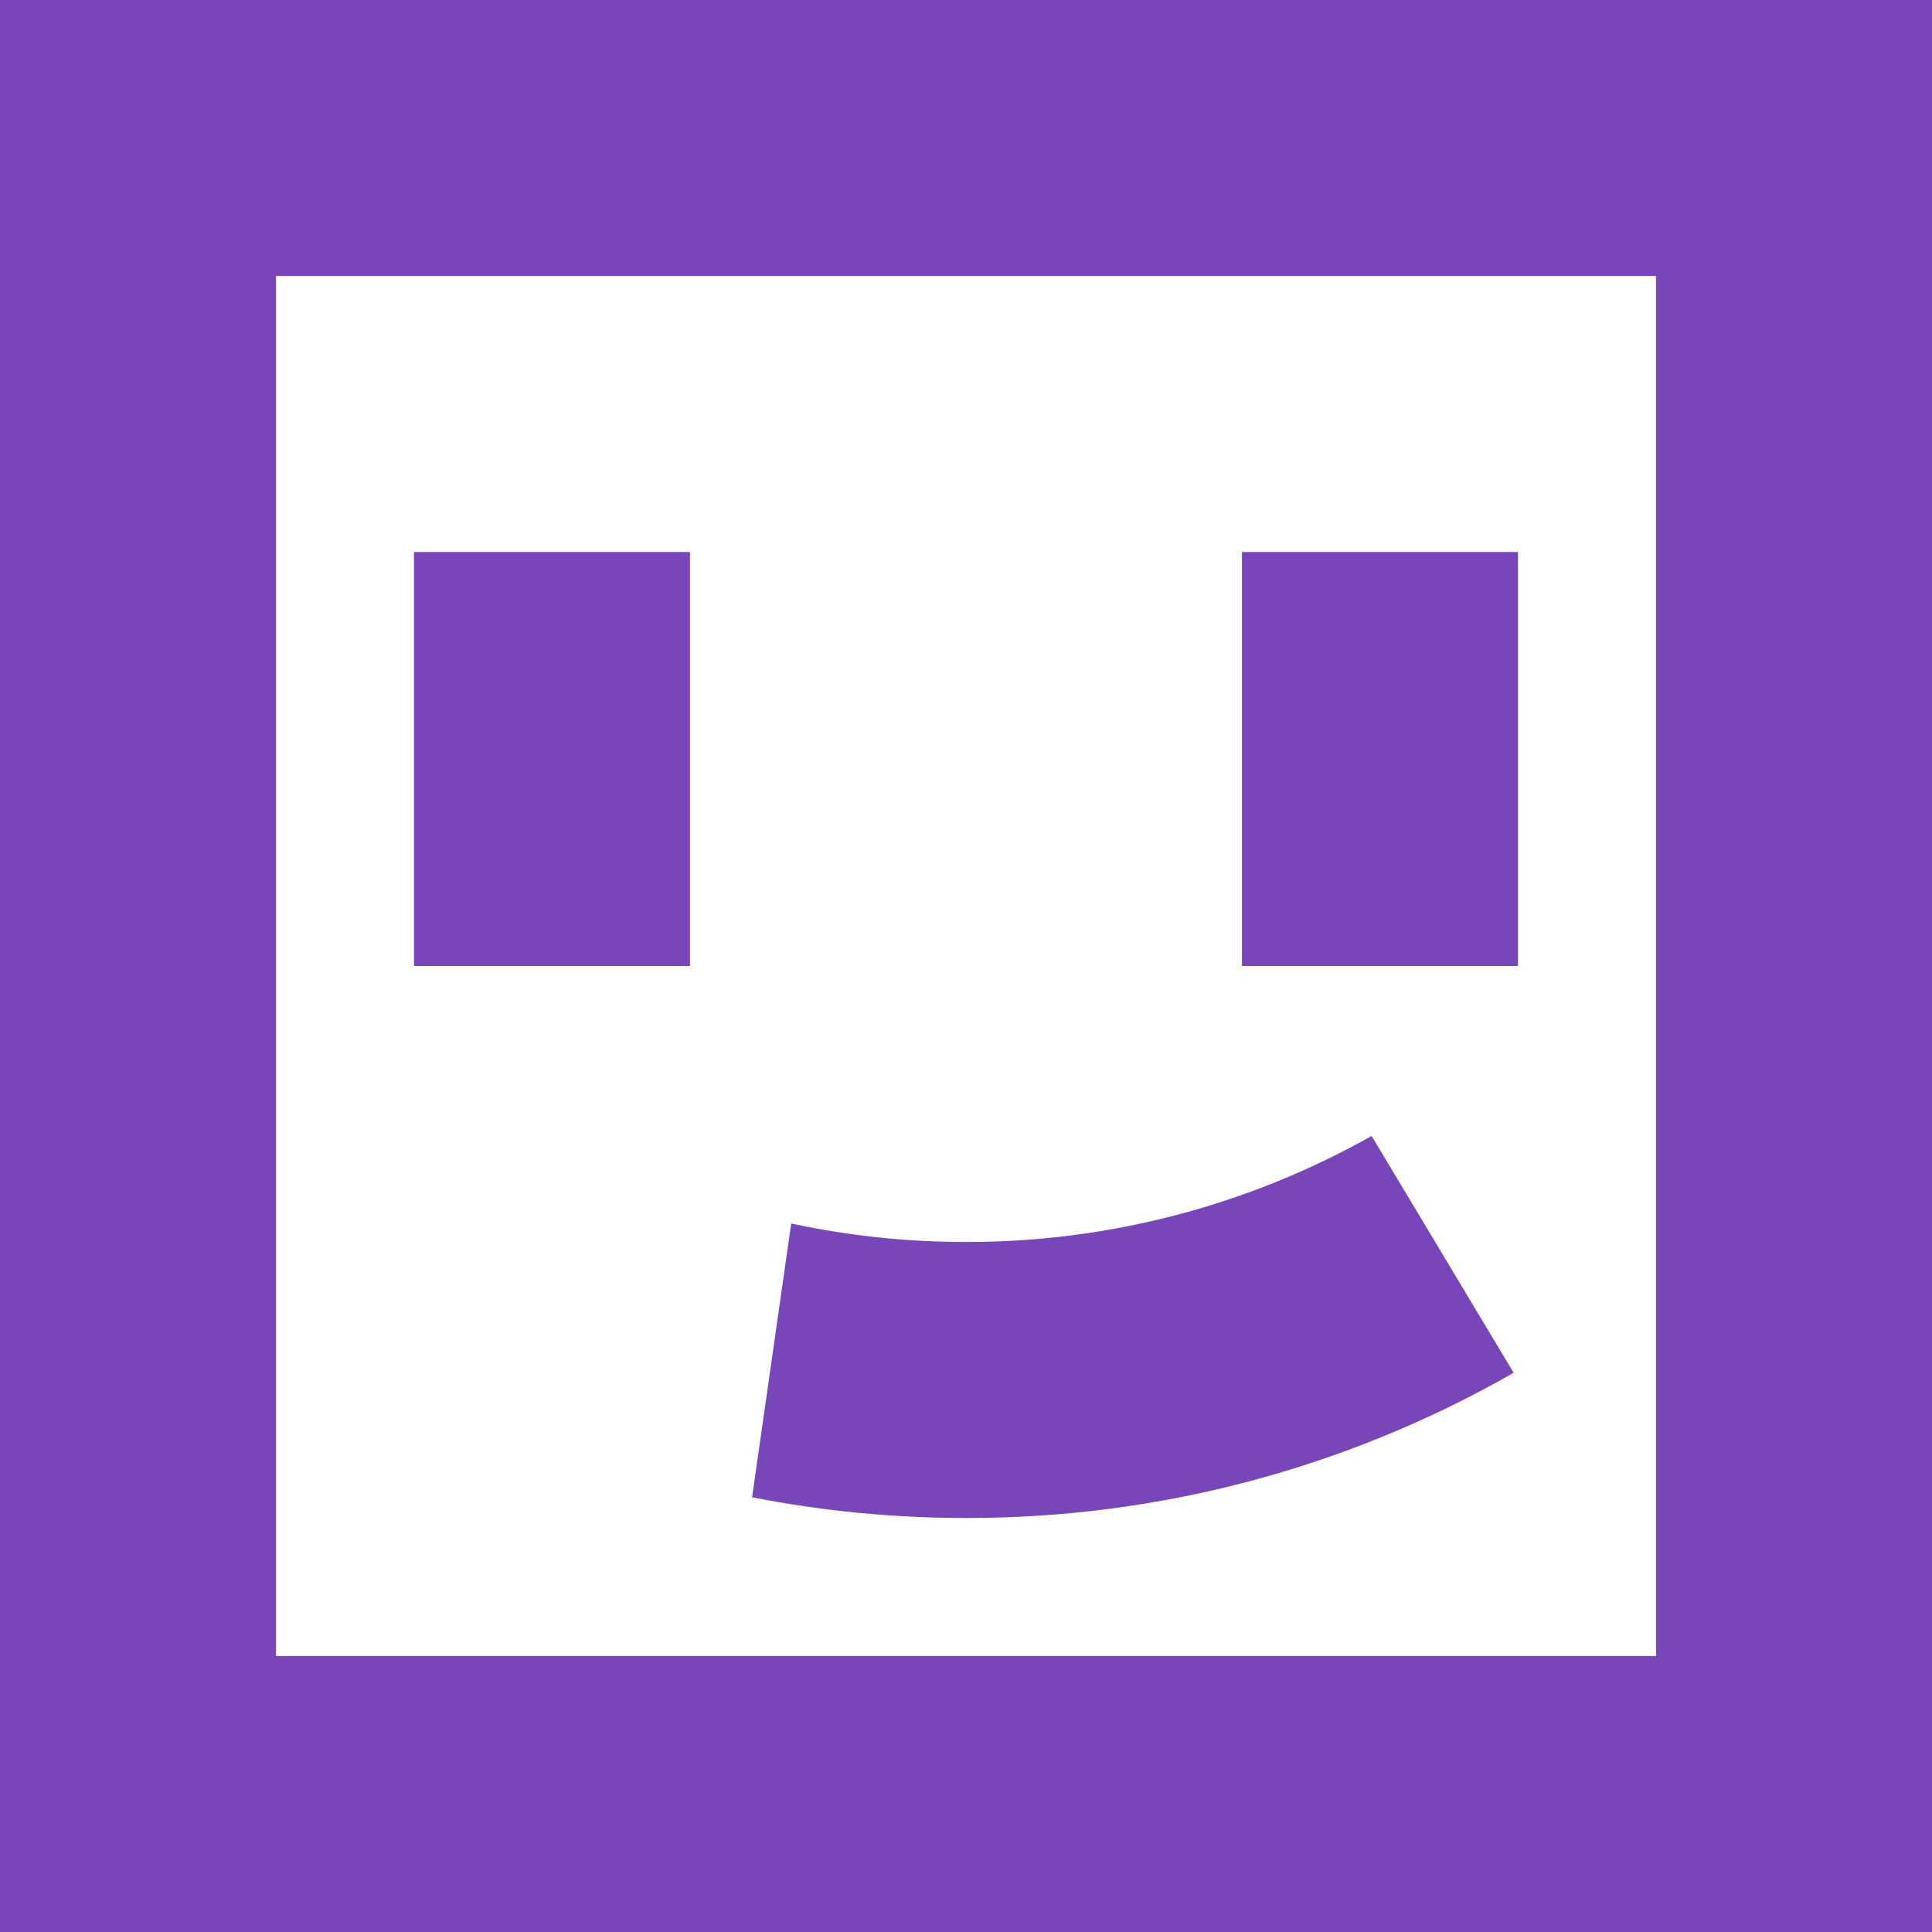 <svg width="100" height="100" viewBox="0 0 100 100" fill="none" xmlns="http://www.w3.org/2000/svg">
<path d="M0 0V100H100V0H0ZM85.715 85.715H14.286V14.286H85.715V85.715Z" fill="#7846B9"/>
<path d="M78.347 71.054C69.718 75.995 59.944 78.587 50 78.571C46.283 78.573 42.575 78.214 38.928 77.5L40.953 63.328C43.926 63.967 46.959 64.287 50 64.285C57.354 64.297 64.586 62.406 70.994 58.797L78.347 71.054Z" fill="#7846B9"/>
<path d="M78.571 28.571H64.285V50H78.571V28.571Z" fill="#7846B9"/>
<path d="M35.713 28.571H21.428V50H35.713V28.571Z" fill="#7846B9"/>
</svg>

